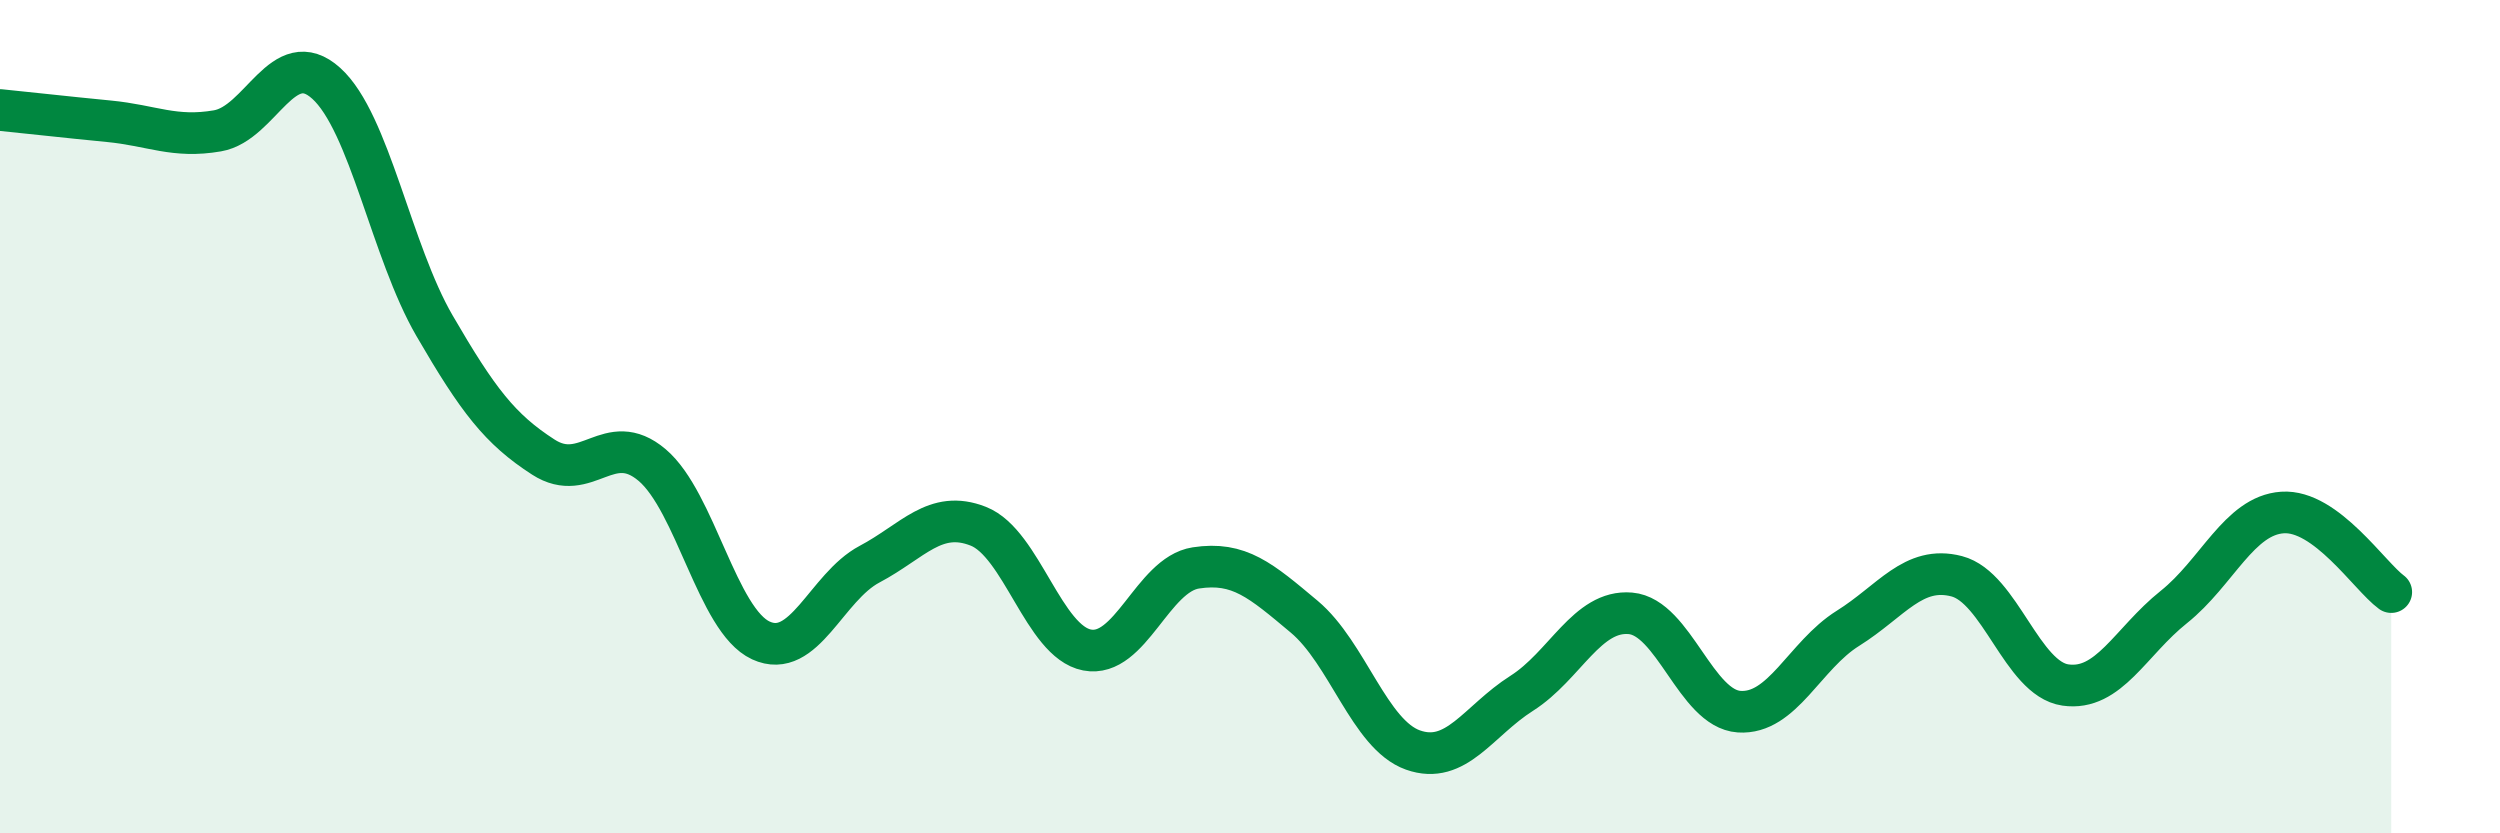 
    <svg width="60" height="20" viewBox="0 0 60 20" xmlns="http://www.w3.org/2000/svg">
      <path
        d="M 0,2.64 C 0.52,2.69 1.57,2.81 2.61,2.91 C 3.65,3.01 4.18,3.32 5.22,3.14 C 6.26,2.96 6.79,1.06 7.83,2 C 8.87,2.94 9.39,6.03 10.43,7.82 C 11.47,9.61 12,10.3 13.04,10.97 C 14.08,11.64 14.61,10.28 15.65,11.16 C 16.69,12.04 17.22,14.89 18.26,15.37 C 19.3,15.85 19.83,14.09 20.87,13.54 C 21.91,12.99 22.44,12.22 23.48,12.63 C 24.52,13.04 25.05,15.4 26.09,15.6 C 27.13,15.8 27.66,13.79 28.7,13.63 C 29.74,13.47 30.26,13.93 31.3,14.8 C 32.34,15.67 32.87,17.63 33.91,18 C 34.95,18.37 35.48,17.3 36.52,16.64 C 37.56,15.98 38.09,14.63 39.13,14.72 C 40.17,14.81 40.7,17.01 41.74,17.08 C 42.78,17.15 43.31,15.73 44.35,15.08 C 45.39,14.43 45.92,13.56 46.96,13.83 C 48,14.1 48.53,16.29 49.57,16.44 C 50.61,16.59 51.13,15.4 52.17,14.57 C 53.21,13.74 53.74,12.37 54.78,12.3 C 55.82,12.23 56.87,13.83 57.39,14.21L57.39 20L0 20Z"
        fill="#008740"
        opacity="0.1"
        stroke-linecap="round"
        stroke-linejoin="round"
      />
      <path
        d="M 0,2.64 C 0.52,2.69 1.57,2.81 2.61,2.91 C 3.65,3.01 4.18,3.32 5.22,3.14 C 6.26,2.96 6.79,1.06 7.83,2 C 8.87,2.94 9.39,6.03 10.43,7.82 C 11.47,9.61 12,10.3 13.04,10.97 C 14.08,11.64 14.61,10.28 15.65,11.16 C 16.69,12.04 17.22,14.89 18.26,15.37 C 19.3,15.85 19.83,14.09 20.87,13.54 C 21.91,12.99 22.44,12.22 23.48,12.63 C 24.52,13.04 25.05,15.4 26.09,15.6 C 27.13,15.8 27.66,13.79 28.7,13.63 C 29.74,13.47 30.26,13.93 31.3,14.8 C 32.34,15.67 32.87,17.63 33.91,18 C 34.95,18.37 35.48,17.3 36.52,16.64 C 37.56,15.98 38.09,14.63 39.13,14.72 C 40.17,14.81 40.7,17.01 41.74,17.08 C 42.78,17.15 43.31,15.73 44.35,15.08 C 45.39,14.43 45.92,13.56 46.96,13.83 C 48,14.1 48.53,16.29 49.57,16.44 C 50.61,16.59 51.13,15.4 52.17,14.57 C 53.21,13.74 53.74,12.37 54.78,12.3 C 55.82,12.23 56.87,13.83 57.39,14.21"
        stroke="#008740"
        stroke-width="1"
        fill="none"
        stroke-linecap="round"
        stroke-linejoin="round"
      />
    </svg>
  